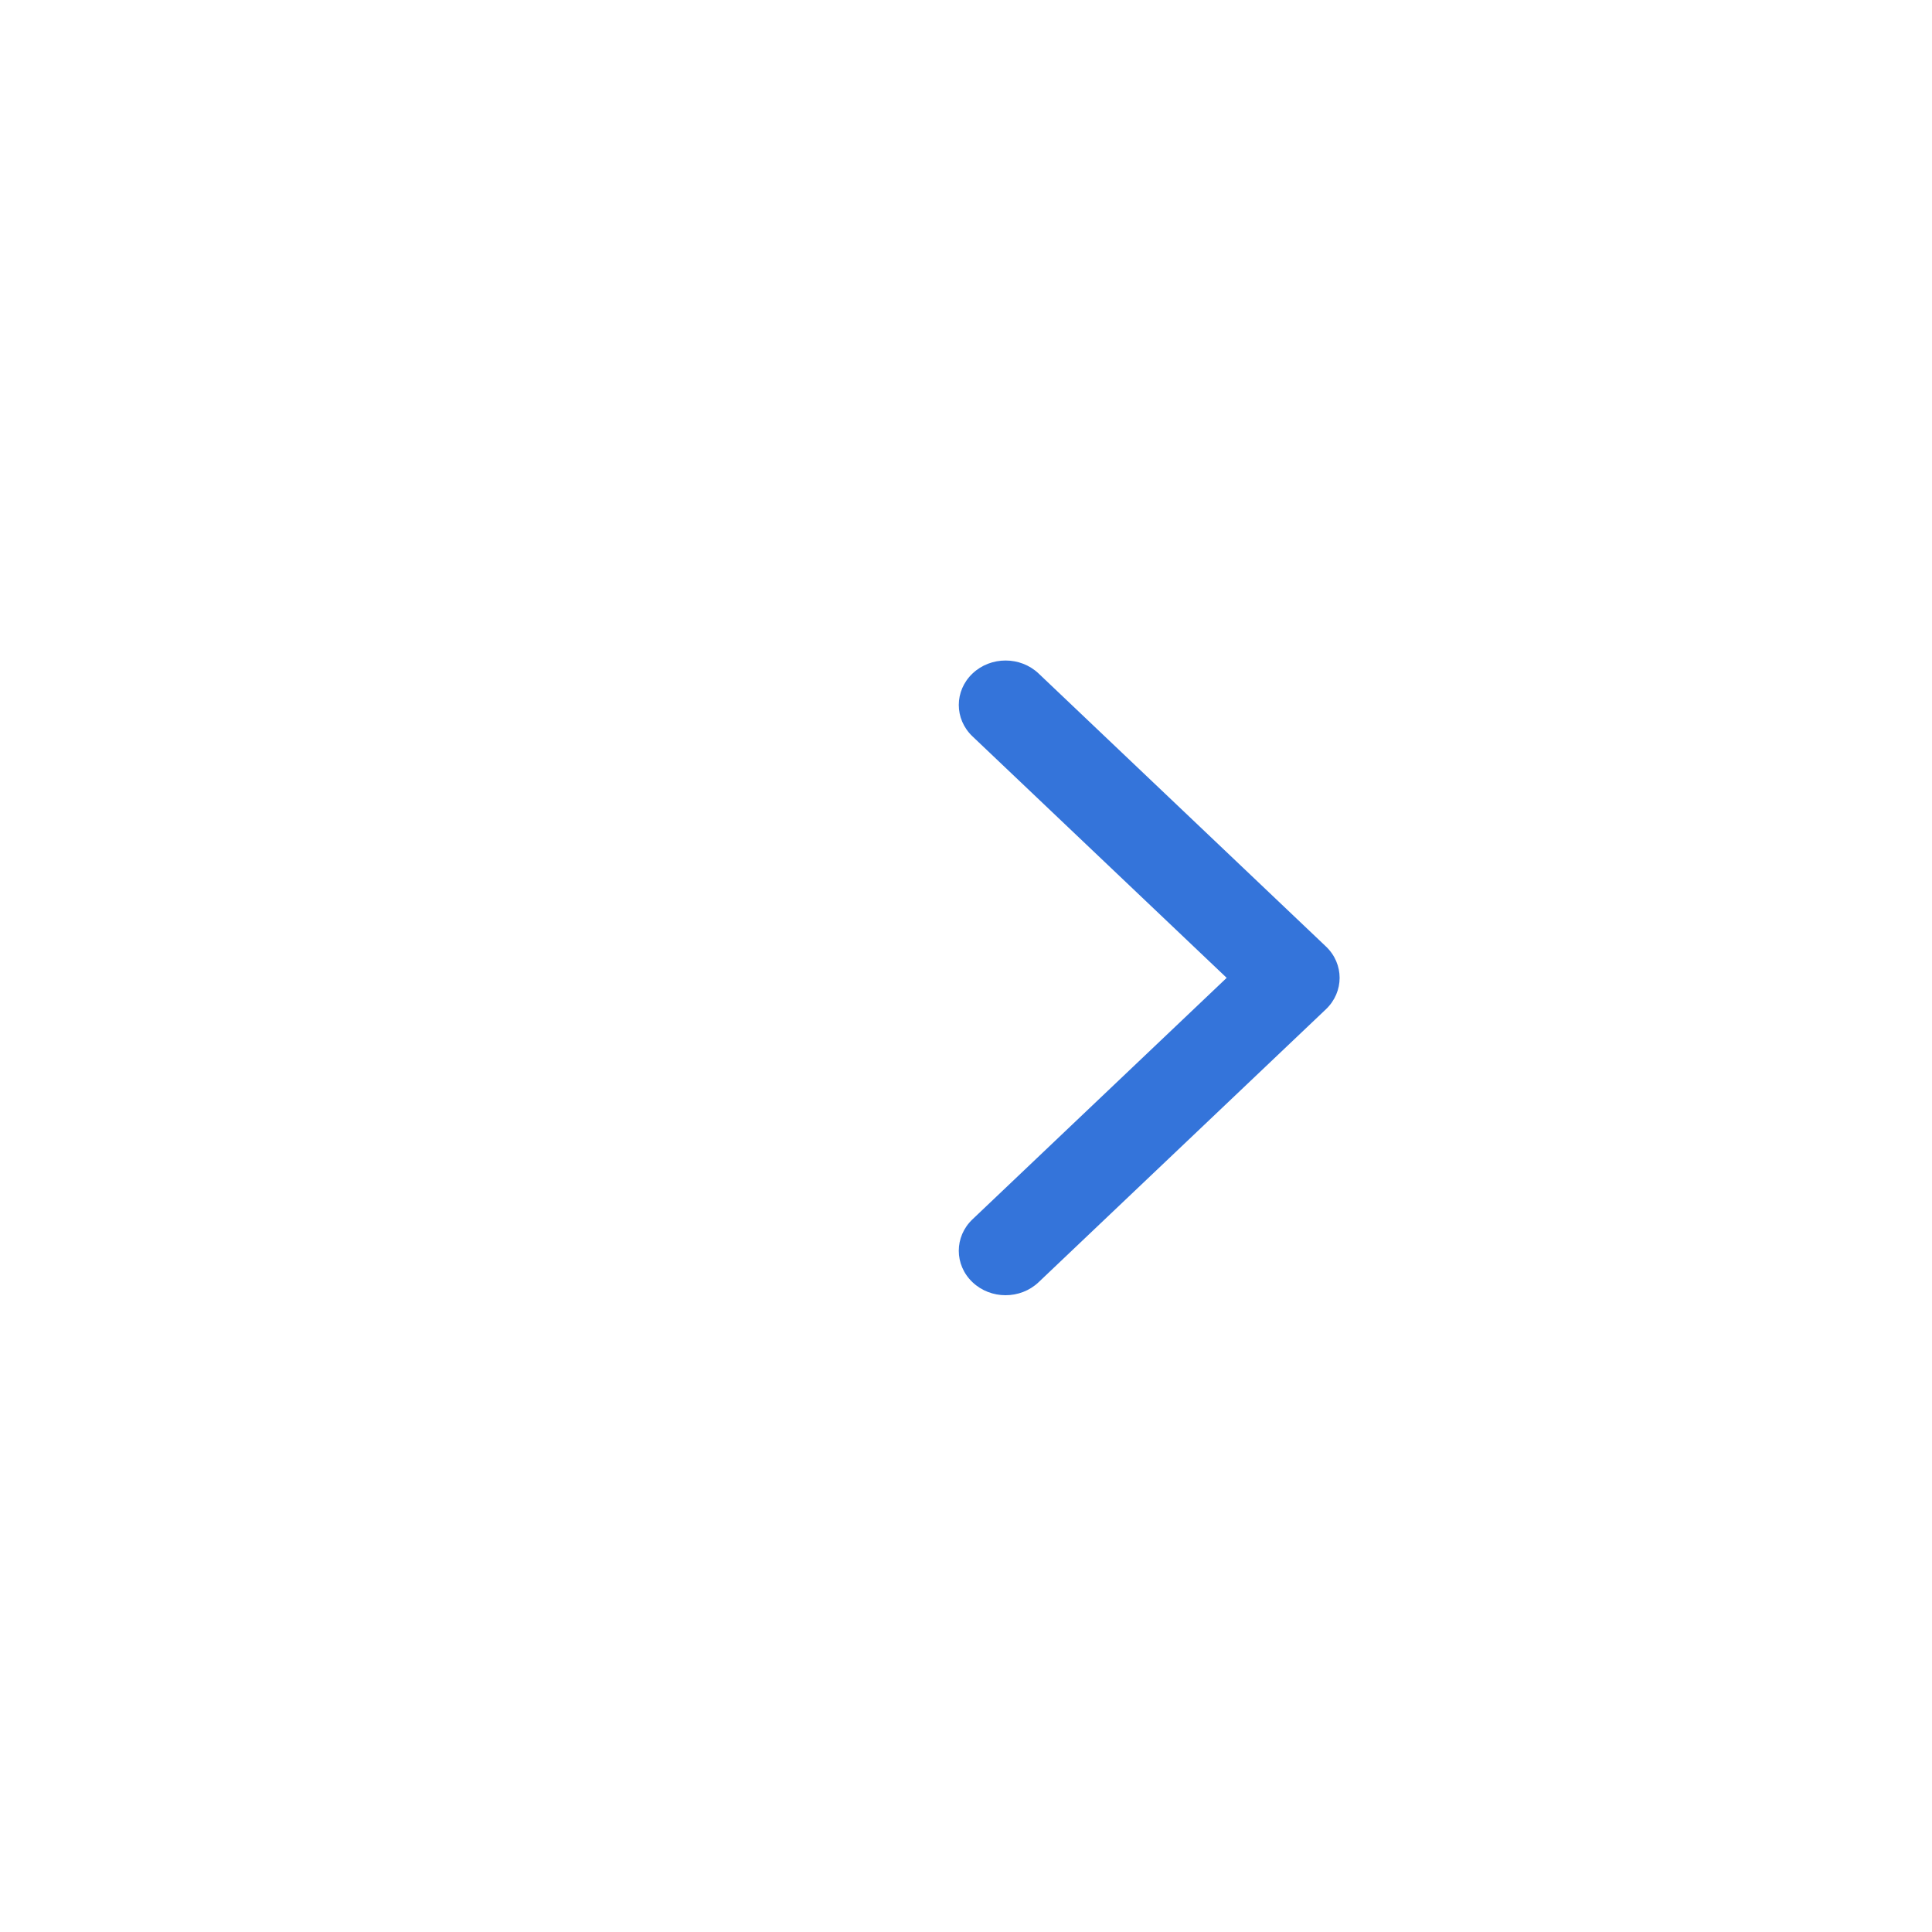<svg width="52" height="52" viewBox="0 0 52 52" fill="none" xmlns="http://www.w3.org/2000/svg">
    <path d="M35.687 27.165L27.955 34.51C27.463 34.978 26.666 34.978 26.174 34.51C25.683 34.043 25.683 33.286 26.174 32.819L33.016 26.319L26.175 19.82C25.683 19.353 25.683 18.595 26.175 18.128C26.666 17.661 27.464 17.661 27.955 18.128L35.687 25.474C35.933 25.707 36.056 26.013 36.056 26.319C36.056 26.625 35.933 26.931 35.687 27.165Z" fill="#3474DA"/>
</svg>
